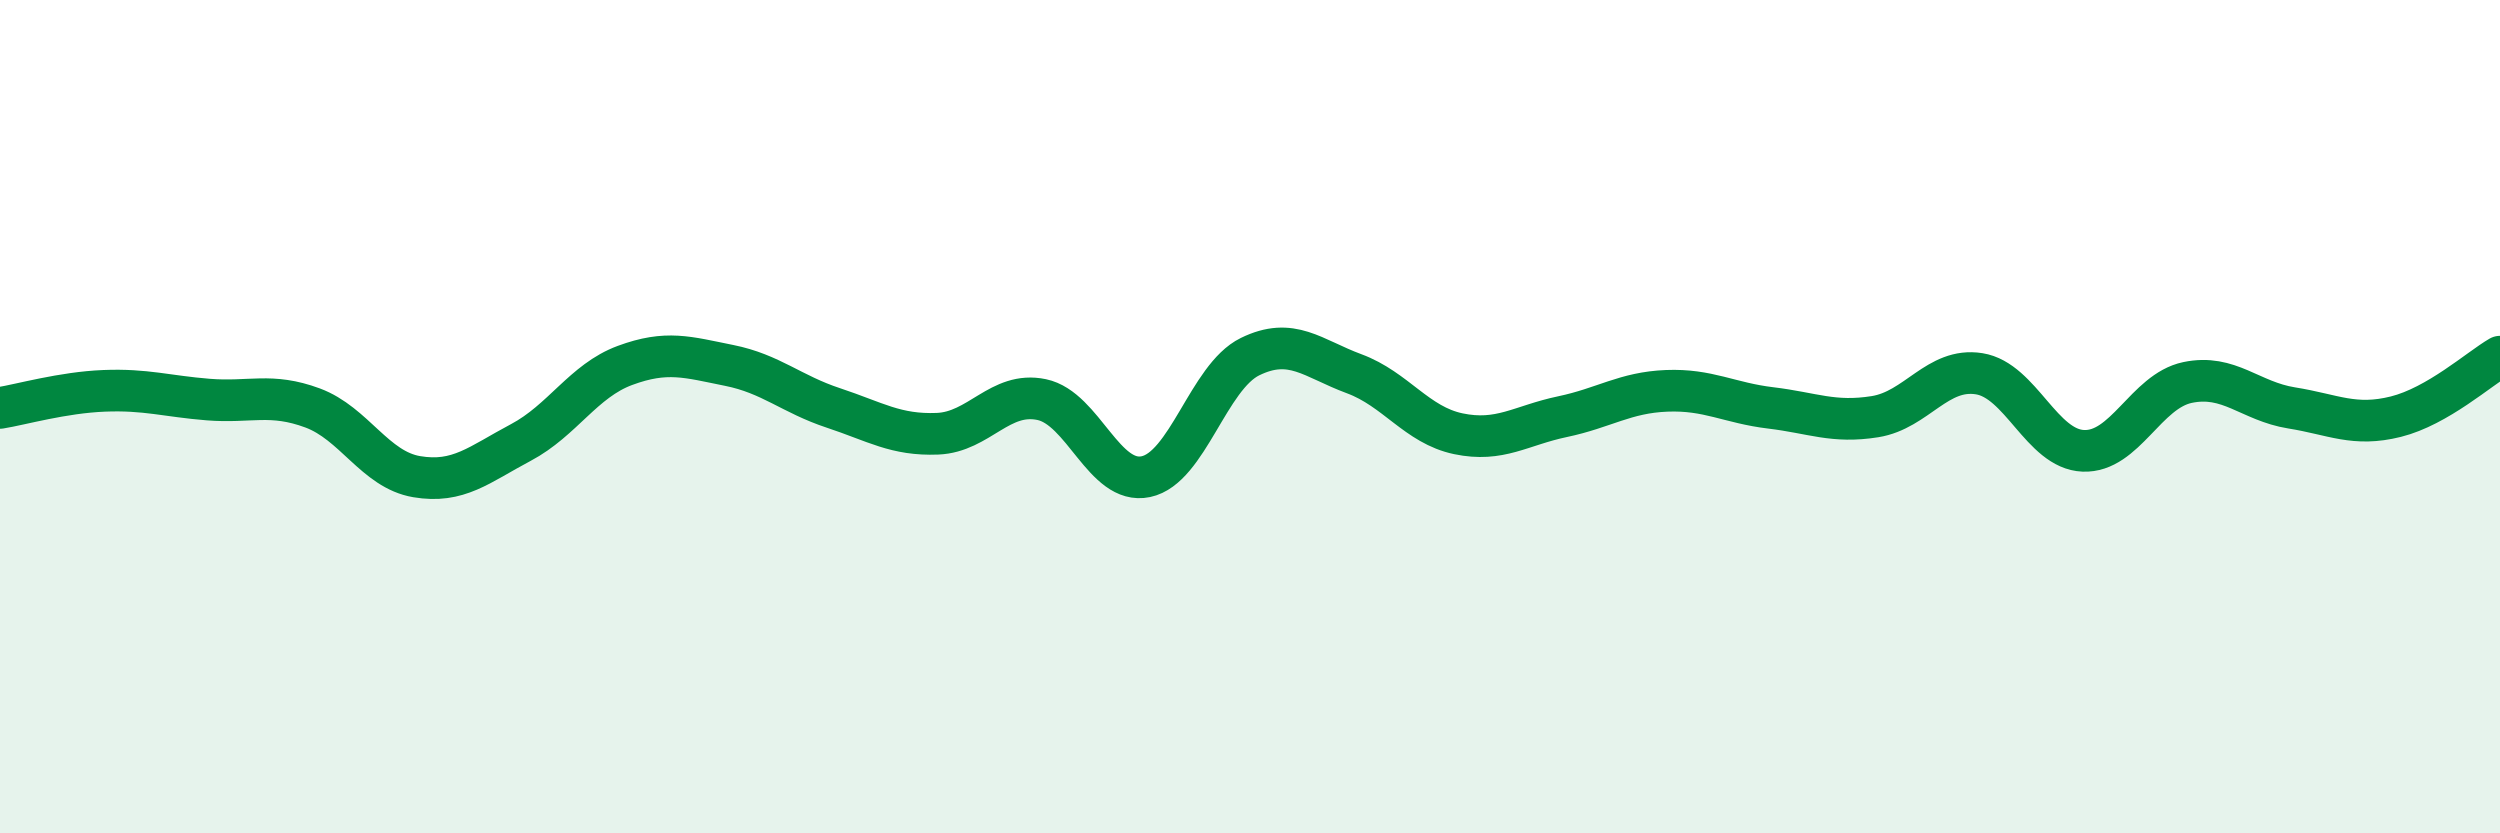 
    <svg width="60" height="20" viewBox="0 0 60 20" xmlns="http://www.w3.org/2000/svg">
      <path
        d="M 0,9.79 C 0.5,9.71 1.5,9.42 2.5,9.38 C 3.5,9.34 4,9.51 5,9.59 C 6,9.67 6.5,9.42 7.5,9.79 C 8.5,10.16 9,11.27 10,11.44 C 11,11.61 11.5,11.15 12.5,10.62 C 13.5,10.09 14,9.14 15,8.77 C 16,8.4 16.5,8.57 17.5,8.77 C 18.5,8.97 19,9.46 20,9.79 C 21,10.12 21.5,10.45 22.5,10.41 C 23.5,10.37 24,9.38 25,9.59 C 26,9.8 26.5,11.65 27.5,11.44 C 28.5,11.23 29,9.05 30,8.56 C 31,8.07 31.5,8.6 32.5,8.97 C 33.5,9.34 34,10.2 35,10.41 C 36,10.62 36.5,10.21 37.5,10 C 38.5,9.79 39,9.42 40,9.38 C 41,9.34 41.5,9.67 42.5,9.79 C 43.5,9.91 44,10.16 45,10 C 46,9.84 46.5,8.81 47.5,8.97 C 48.5,9.13 49,10.78 50,10.82 C 51,10.86 51.5,9.39 52.5,9.18 C 53.5,8.97 54,9.63 55,9.79 C 56,9.95 56.5,10.25 57.5,10 C 58.5,9.75 59.5,8.85 60,8.56L60 20L0 20Z"
        fill="#008740"
        opacity="0.1"
        stroke-linecap="round"
        stroke-linejoin="round"
      />
      <path
        d="M 0,9.79 C 0.5,9.71 1.5,9.42 2.5,9.38 C 3.5,9.34 4,9.51 5,9.59 C 6,9.67 6.5,9.42 7.5,9.79 C 8.5,10.16 9,11.27 10,11.44 C 11,11.61 11.5,11.15 12.5,10.62 C 13.5,10.09 14,9.14 15,8.77 C 16,8.4 16.5,8.57 17.5,8.77 C 18.5,8.97 19,9.46 20,9.79 C 21,10.12 21.5,10.45 22.5,10.41 C 23.5,10.37 24,9.38 25,9.59 C 26,9.8 26.5,11.65 27.5,11.44 C 28.5,11.23 29,9.05 30,8.56 C 31,8.07 31.5,8.6 32.5,8.97 C 33.5,9.34 34,10.2 35,10.41 C 36,10.62 36.5,10.21 37.5,10 C 38.5,9.79 39,9.42 40,9.38 C 41,9.34 41.5,9.67 42.5,9.79 C 43.5,9.91 44,10.16 45,10 C 46,9.84 46.5,8.81 47.5,8.97 C 48.5,9.13 49,10.78 50,10.82 C 51,10.86 51.5,9.39 52.5,9.18 C 53.5,8.97 54,9.63 55,9.79 C 56,9.95 56.5,10.25 57.5,10 C 58.5,9.75 59.5,8.85 60,8.56"
        stroke="#008740"
        stroke-width="1"
        fill="none"
        stroke-linecap="round"
        stroke-linejoin="round"
      />
    </svg>
  